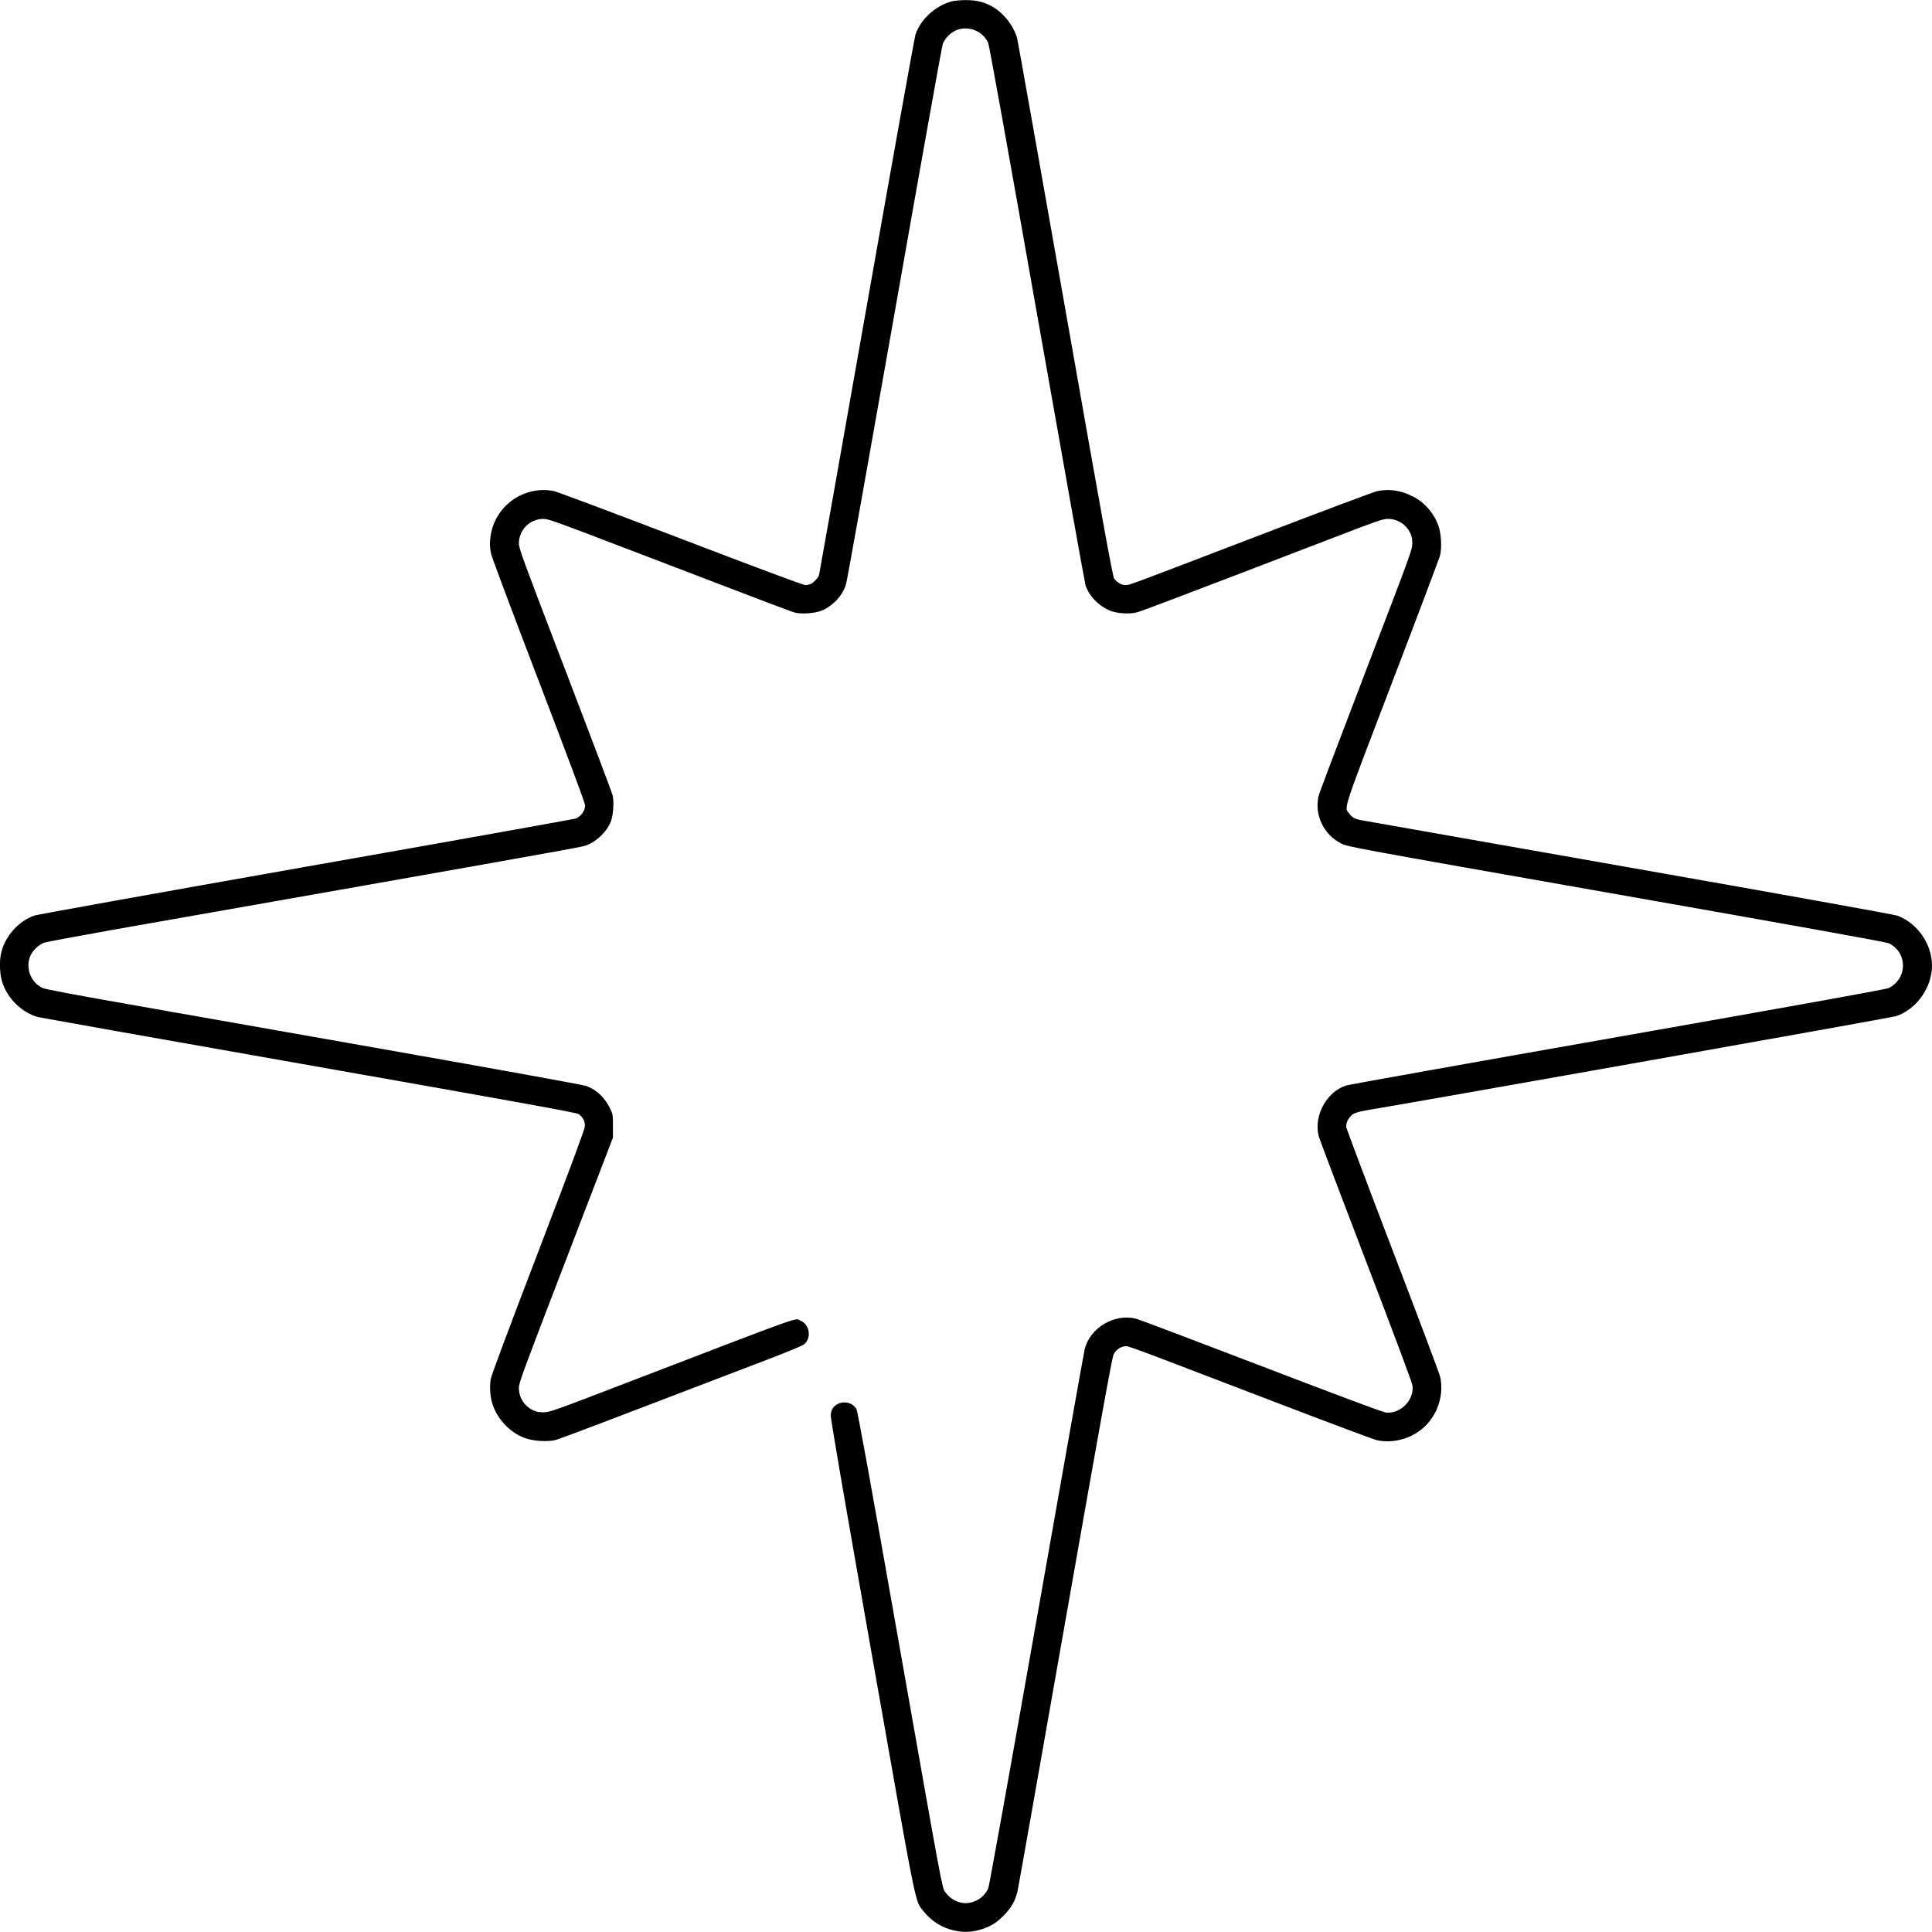 <?xml version="1.0" encoding="UTF-8" standalone="yes"?>
<svg version="1.0" xmlns="http://www.w3.org/2000/svg" width="558.1mm" height="558.1mm" viewBox="0 0 2110 2110" preserveAspectRatio="xMidYMid meet">
  <g transform="translate(0,2110) scale(0.1,-0.1)" fill="#000000" stroke="none">
    <path d="M10393 21085 c-176 -48 -336 -193 -394 -359 -11 -34 -248 -1352 -534
-2974 -283 -1603 -517 -2923 -520 -2933 -9 -29 -54 -78 -86 -94 -15 -8 -44
-15 -63 -15 -23 0 -511 182 -1357 506 -727 278 -1351 512 -1387 520 -310 65
-621 -139 -687 -451 -18 -88 -19 -152 -1 -236 8 -36 242 -661 520 -1387 327
-853 506 -1334 506 -1357 0 -57 -38 -113 -96 -143 -12 -6 -1335 -243 -2942
-526 -1606 -284 -2946 -524 -2976 -535 -170 -59 -315 -219 -361 -398 -24 -92
-20 -237 10 -330 57 -181 217 -335 395 -382 25 -6 1356 -243 2959 -525 2326
-410 2919 -518 2940 -533 51 -38 73 -83 68 -138 -3 -34 -162 -461 -510 -1370
-337 -880 -510 -1343 -518 -1389 -13 -77 -6 -185 16 -259 53 -178 204 -334
374 -388 91 -29 237 -36 318 -16 54 14 501 184 2318 880 250 96 379 150 401
169 79 70 55 213 -42 254 -70 29 102 91 -1859 -662 -851 -327 -882 -338 -950
-338 -57 0 -80 5 -121 26 -93 49 -148 139 -147 243 1 55 47 180 514 1395 l513
1335 0 125 c1 116 -1 129 -26 184 -59 125 -149 213 -265 256 -31 11 -943 177
-2151 390 -1153 203 -2468 435 -2920 515 -500 88 -840 152 -865 164 -132 59
-194 226 -133 356 28 60 87 116 147 139 24 9 375 74 779 146 3977 700 5064
893 5120 910 122 36 245 150 292 270 26 68 36 218 18 287 -6 26 -239 642 -517
1368 -463 1207 -506 1325 -506 1380 -1 147 121 269 268 268 54 0 138 -30 915
-328 1605 -615 1789 -684 1834 -696 72 -18 220 -7 289 22 124 51 231 167 267
289 11 36 249 1368 530 2960 280 1592 517 2915 526 2939 23 60 79 119 139 147
131 61 297 -1 357 -133 12 -28 199 -1066 533 -2959 283 -1604 522 -2939 530
-2965 39 -117 136 -219 260 -275 76 -34 220 -44 305 -21 50 13 647 240 2115
804 500 192 566 216 620 216 104 1 194 -54 243 -147 21 -41 26 -64 26 -121 0
-68 -14 -106 -507 -1391 -278 -727 -511 -1341 -516 -1365 -49 -209 56 -428
251 -523 72 -35 130 -46 3003 -552 1966 -346 2943 -522 2971 -535 208 -98 210
-384 3 -489 -26 -14 -907 -173 -2961 -535 -1608 -283 -2943 -522 -2967 -530
-218 -73 -358 -336 -297 -560 7 -27 239 -639 515 -1360 329 -857 504 -1328
508 -1361 17 -157 -134 -308 -291 -291 -33 4 -506 180 -1366 510 -723 277
-1336 509 -1362 515 -237 60 -503 -98 -562 -333 -8 -33 -245 -1364 -526 -2959
-285 -1618 -518 -2912 -527 -2930 -43 -86 -107 -136 -199 -156 -100 -21 -210
27 -274 121 -32 47 -32 48 -490 2643 -335 1900 -463 2604 -477 2628 -53 91
-193 97 -257 10 -12 -15 -21 -47 -23 -76 -3 -36 129 -804 452 -2635 499 -2830
466 -2663 560 -2783 86 -110 206 -184 341 -213 130 -28 253 -12 383 50 55 27
93 55 151 113 85 85 129 163 154 273 8 35 242 1358 520 2939 397 2254 511
2885 529 2920 27 55 92 94 147 87 19 -3 188 -63 375 -135 187 -71 781 -299
1320 -505 539 -206 1004 -380 1033 -386 189 -40 395 22 532 159 137 137 199
342 159 532 -6 29 -238 647 -516 1373 -278 726 -507 1336 -510 1355 -6 50 32
119 80 146 21 12 82 28 135 37 625 104 5735 1012 5785 1028 225 72 397 311
397 554 0 233 -159 463 -376 544 -33 13 -1202 223 -2922 526 -1577 278 -2894
510 -2927 516 -75 13 -107 30 -140 74 -56 73 -84 -13 469 1433 279 728 514
1352 523 1385 21 84 13 239 -17 324 -48 138 -155 260 -285 324 -131 65 -256
82 -385 55 -36 -8 -607 -222 -1270 -476 -1490 -571 -1433 -550 -1479 -550 -42
0 -92 29 -123 71 -16 21 -127 632 -533 2940 -283 1603 -519 2934 -526 2959
-33 124 -130 256 -242 330 -95 62 -196 90 -320 89 -56 0 -126 -7 -154 -14z"/>
  </g>
</svg>